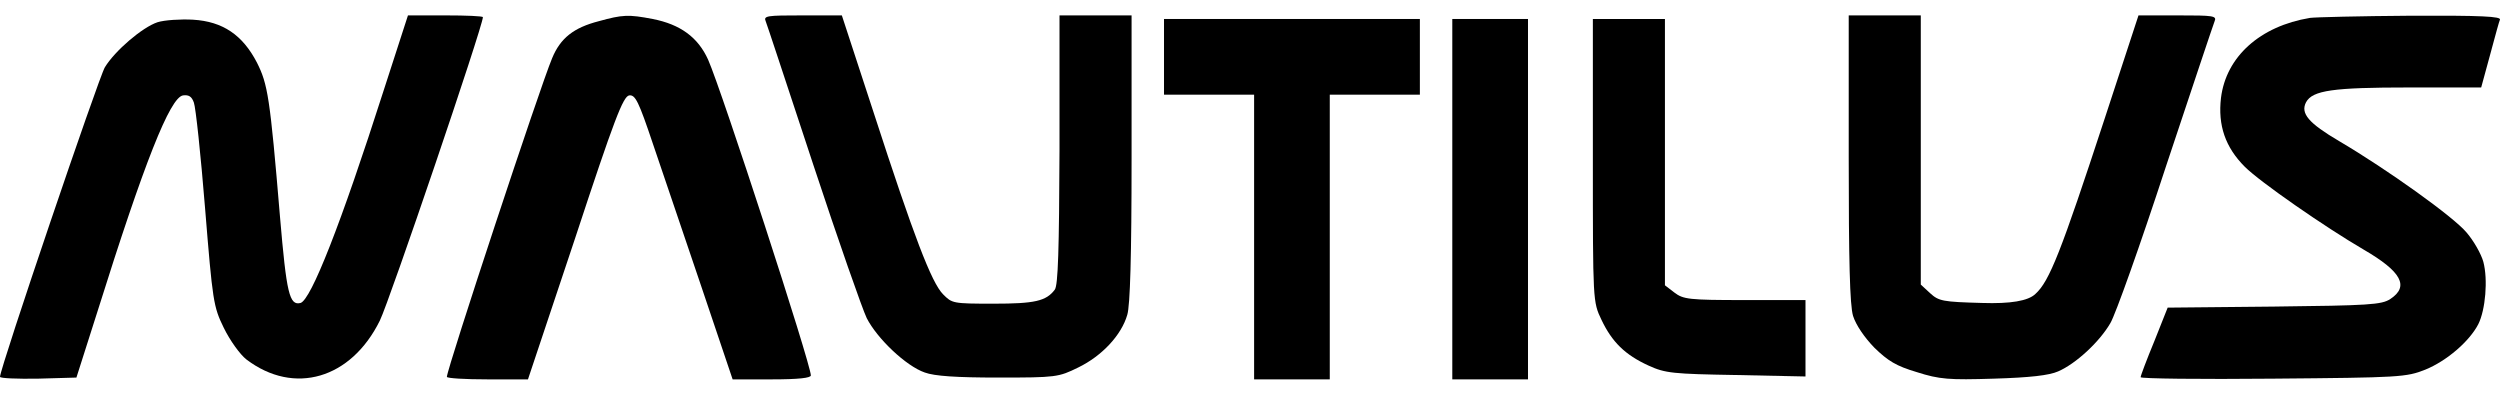 <svg width="76" height="12" viewBox="0 0 76 12" fill="none" xmlns="http://www.w3.org/2000/svg">
<path d="M9.137 9.21C9.455 9.111 10.353 6.844 11.668 2.735L12.402 0.468H13.541C14.165 0.468 14.68 0.489 14.68 0.522C14.68 0.796 11.843 9.144 11.547 9.747C10.671 11.522 8.94 12.025 7.494 10.93C7.296 10.777 6.99 10.349 6.803 9.966C6.486 9.32 6.464 9.155 6.234 6.329C6.102 4.696 5.949 3.261 5.894 3.119C5.828 2.933 5.741 2.878 5.565 2.9C5.171 2.954 4.382 4.948 2.969 9.451L2.323 11.478L1.161 11.511C0.526 11.522 0 11.5 0 11.456C0 11.193 3.002 2.352 3.188 2.045C3.495 1.541 4.327 0.829 4.788 0.676C4.996 0.61 5.489 0.577 5.872 0.599C6.77 0.654 7.373 1.059 7.811 1.903C8.14 2.56 8.206 2.933 8.512 6.592C8.71 8.914 8.797 9.298 9.137 9.21Z" fill="black"/>
<path d="M16.784 1.771C17.036 1.158 17.441 0.84 18.208 0.643C18.92 0.446 19.106 0.435 19.84 0.577C20.684 0.741 21.221 1.136 21.527 1.815C21.944 2.757 24.65 11.072 24.65 11.412C24.65 11.489 24.288 11.533 23.456 11.533H22.272L21.319 8.706C21.058 7.939 20.764 7.072 20.5 6.291C20.232 5.5 19.995 4.798 19.851 4.379C19.413 3.075 19.314 2.878 19.128 2.9C18.942 2.933 18.679 3.612 17.485 7.238L16.05 11.533H14.823C14.143 11.533 13.585 11.5 13.585 11.456C13.585 11.215 16.422 2.626 16.784 1.771Z" fill="black"/>
<path d="M24.726 5.014C25.482 7.304 26.216 9.396 26.348 9.67C26.666 10.294 27.542 11.127 28.112 11.324C28.407 11.434 29.087 11.478 30.346 11.478C32.11 11.478 32.176 11.467 32.779 11.171C33.502 10.82 34.093 10.185 34.269 9.571C34.356 9.287 34.4 7.786 34.4 4.806V0.468H32.209V4.543C32.198 7.589 32.165 8.673 32.066 8.805C31.804 9.155 31.453 9.232 30.204 9.232C28.955 9.232 28.944 9.221 28.67 8.947C28.32 8.596 27.783 7.194 26.567 3.447L25.592 0.468H24.398C23.302 0.468 23.204 0.478 23.28 0.654C23.319 0.751 23.835 2.315 24.481 4.271L24.726 5.014Z" fill="black"/>
<path d="M56.333 9.604C56.234 9.276 56.201 7.917 56.201 4.806V0.468H58.392V8.651L58.677 8.914C58.94 9.155 59.061 9.177 60.255 9.21C61.117 9.239 61.657 9.148 61.876 8.936C62.303 8.553 62.654 7.654 63.98 3.612L65.01 0.468H66.204C67.299 0.468 67.398 0.478 67.321 0.654C67.277 0.763 66.609 2.768 65.831 5.101L65.831 5.102C65.064 7.446 64.308 9.571 64.155 9.823C63.826 10.393 63.103 11.061 62.566 11.291C62.292 11.412 61.712 11.478 60.616 11.511C59.247 11.554 58.962 11.533 58.272 11.313C57.647 11.127 57.395 10.974 56.979 10.568C56.672 10.251 56.42 9.878 56.333 9.604Z" fill="black"/>
<path d="M70.224 0.544C68.701 0.796 67.672 1.727 67.518 2.976C67.42 3.809 67.65 4.477 68.241 5.069C68.701 5.529 70.673 6.898 71.857 7.589C73.007 8.257 73.248 8.706 72.667 9.089C72.404 9.265 72.01 9.287 69.129 9.32L65.897 9.352L65.492 10.371C65.261 10.93 65.075 11.423 65.075 11.467C65.075 11.511 66.883 11.533 69.107 11.511C72.963 11.478 73.149 11.467 73.73 11.237C74.376 10.974 75.067 10.382 75.34 9.856C75.56 9.418 75.636 8.498 75.494 7.961C75.428 7.72 75.198 7.315 74.979 7.063C74.585 6.592 72.58 5.156 71.112 4.291C70.18 3.743 69.928 3.447 70.104 3.108C70.301 2.746 70.925 2.659 73.237 2.659H75.428L75.691 1.695C75.707 1.635 75.723 1.577 75.739 1.519L75.746 1.493L75.746 1.493L75.746 1.491C75.866 1.047 75.969 0.666 75.998 0.599C76.042 0.5 75.45 0.468 73.27 0.478C71.747 0.489 70.378 0.522 70.224 0.544Z" fill="black"/>
<path d="M35.386 2.878V0.577H43.164V2.878H40.425V11.533H38.125V2.878H35.386Z" fill="black"/>
<path d="M44.15 11.533H46.451V0.577H44.15V11.533Z" fill="black"/>
<path d="M48.686 9.725C48.423 9.177 48.423 9.166 48.423 4.872V0.577H50.614V8.673L50.899 8.892C51.173 9.1 51.337 9.122 53.035 9.122H54.887V11.445L52.783 11.401C50.855 11.368 50.625 11.346 50.121 11.116C49.398 10.787 49.004 10.393 48.686 9.725Z" fill="black"/>
</svg>
